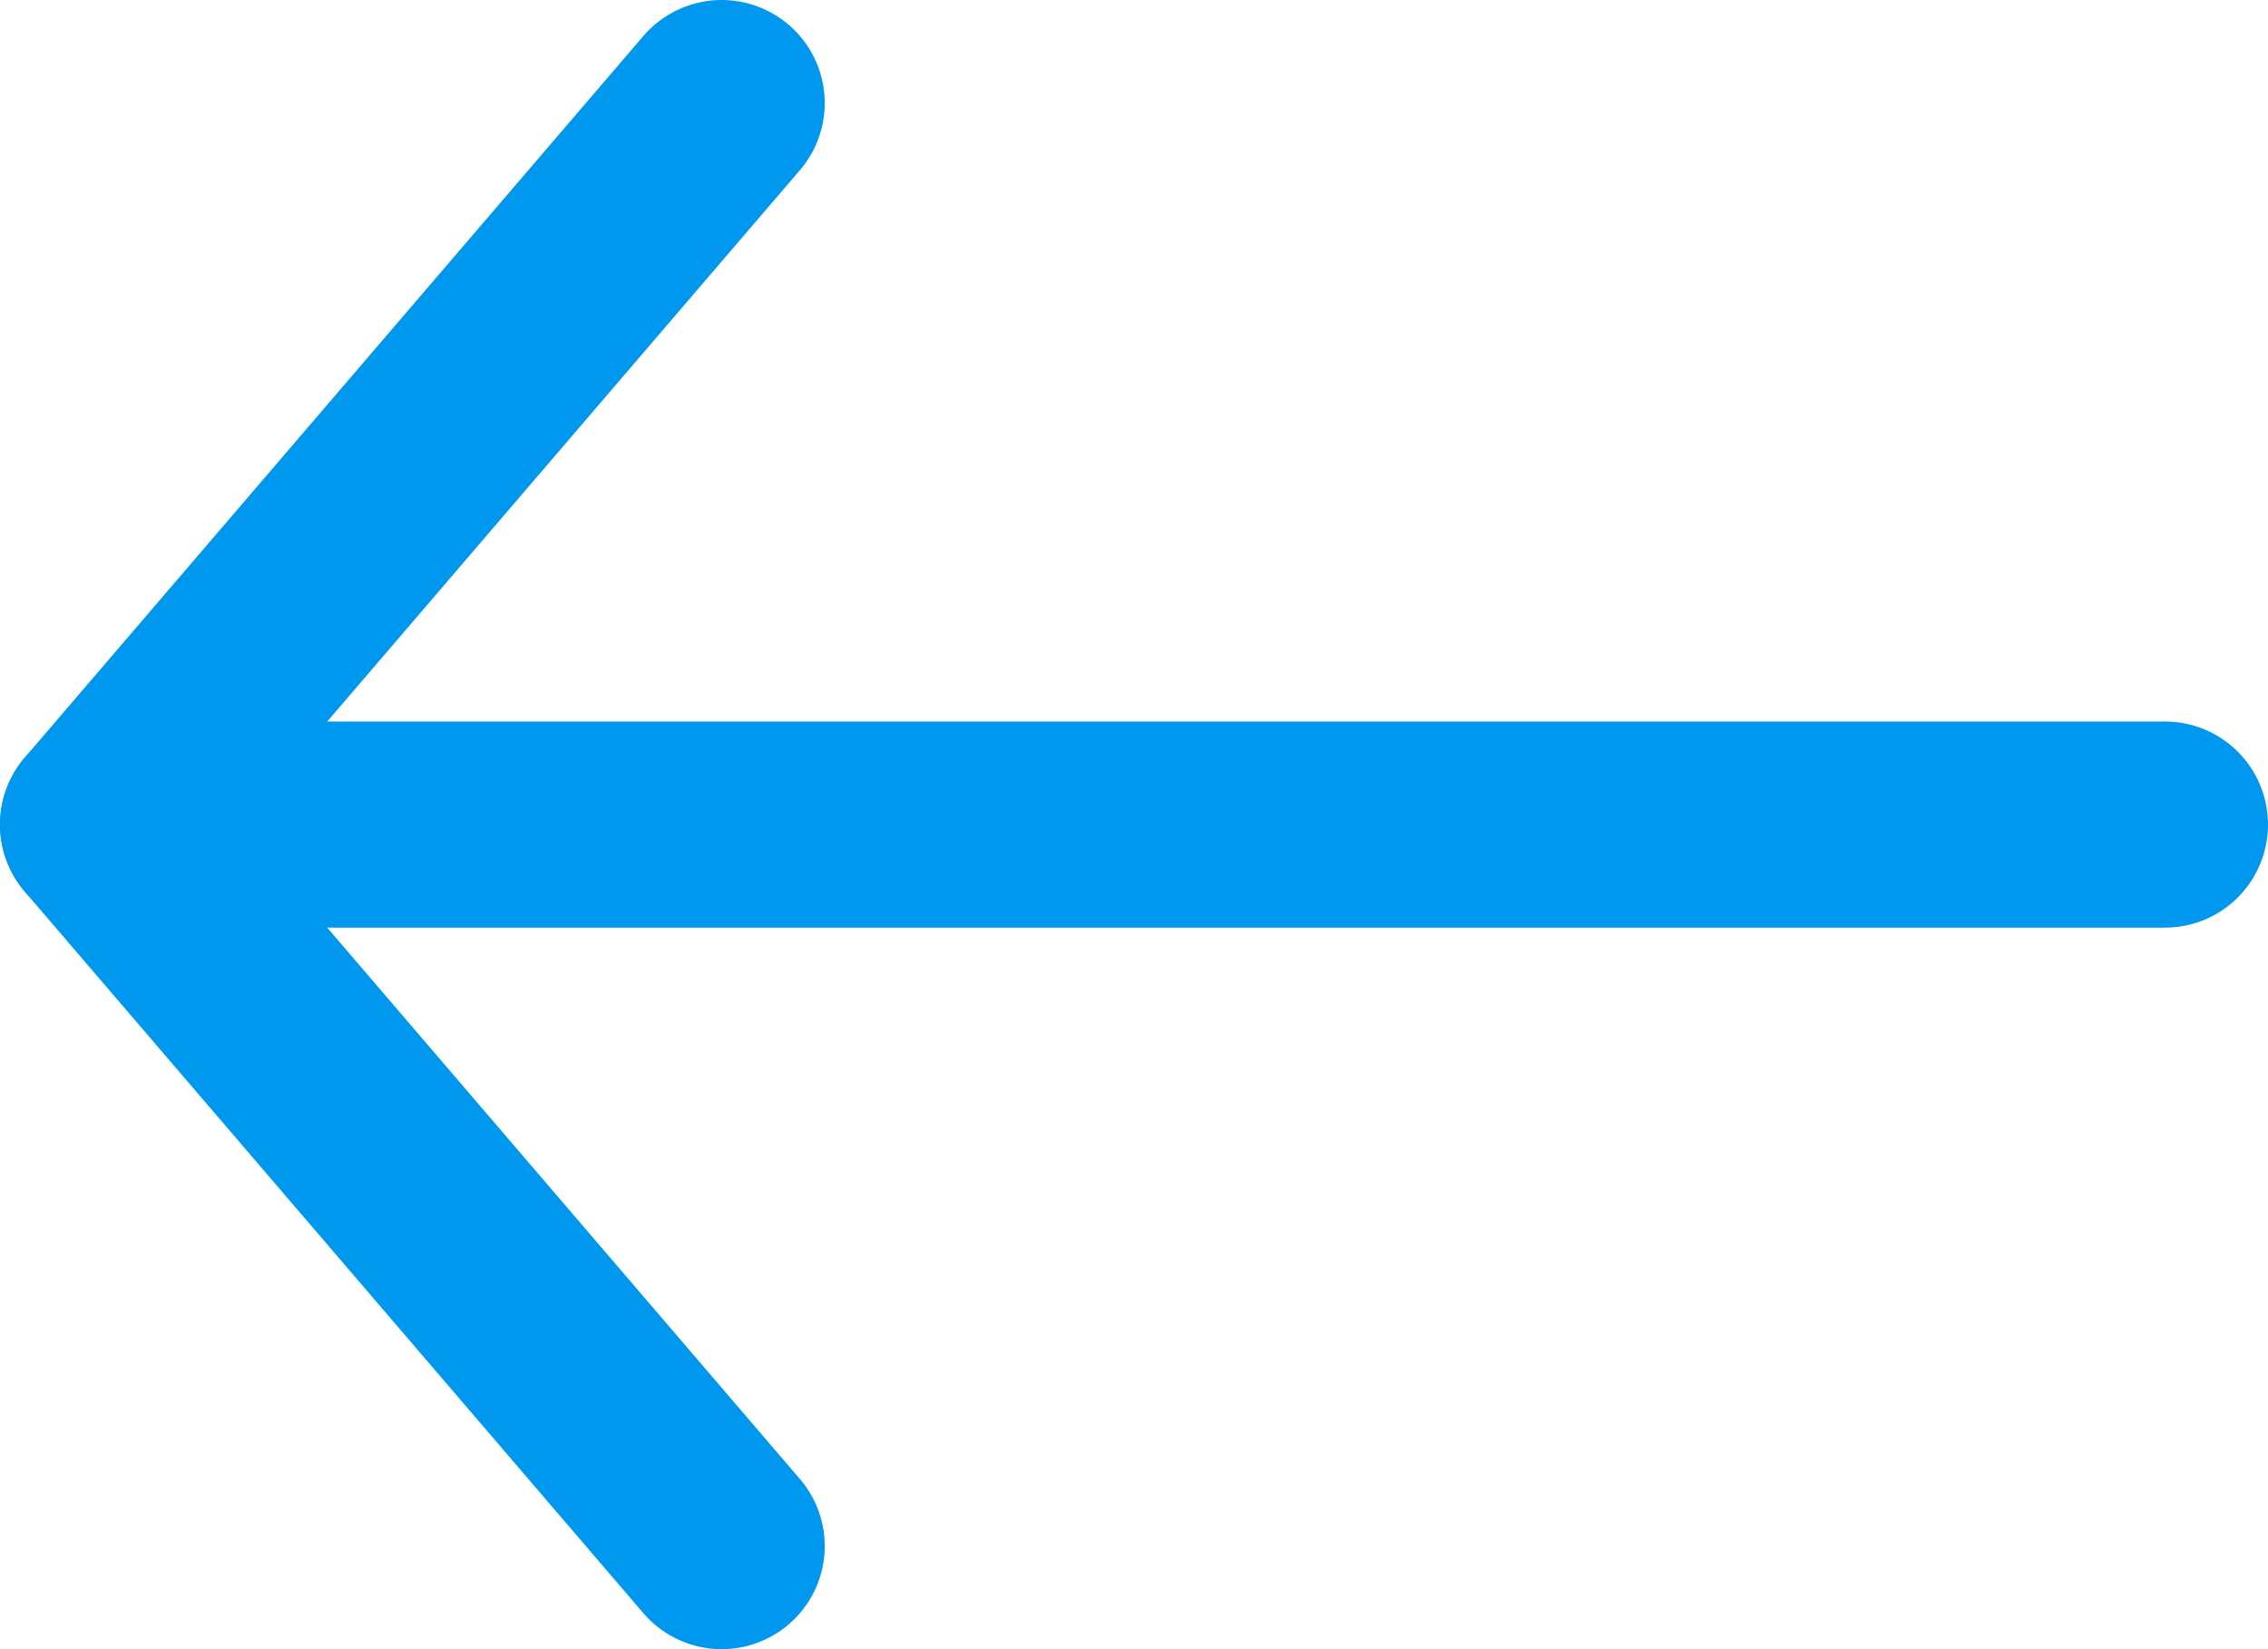 <svg width="22" height="16" viewBox="0 0 22 16" fill="none" xmlns="http://www.w3.org/2000/svg">
<g id="Group 131819">
<g id="Group">
<path id="Vector" d="M1 8L21 8" stroke="#0097EE" stroke-width="2" stroke-linecap="round" stroke-linejoin="round"/>
</g>
<path id="Vector 126" d="M7 1L1 8L7 15" stroke="#0097EE" stroke-width="2" stroke-linecap="round" stroke-linejoin="round"/>
</g>
</svg>
